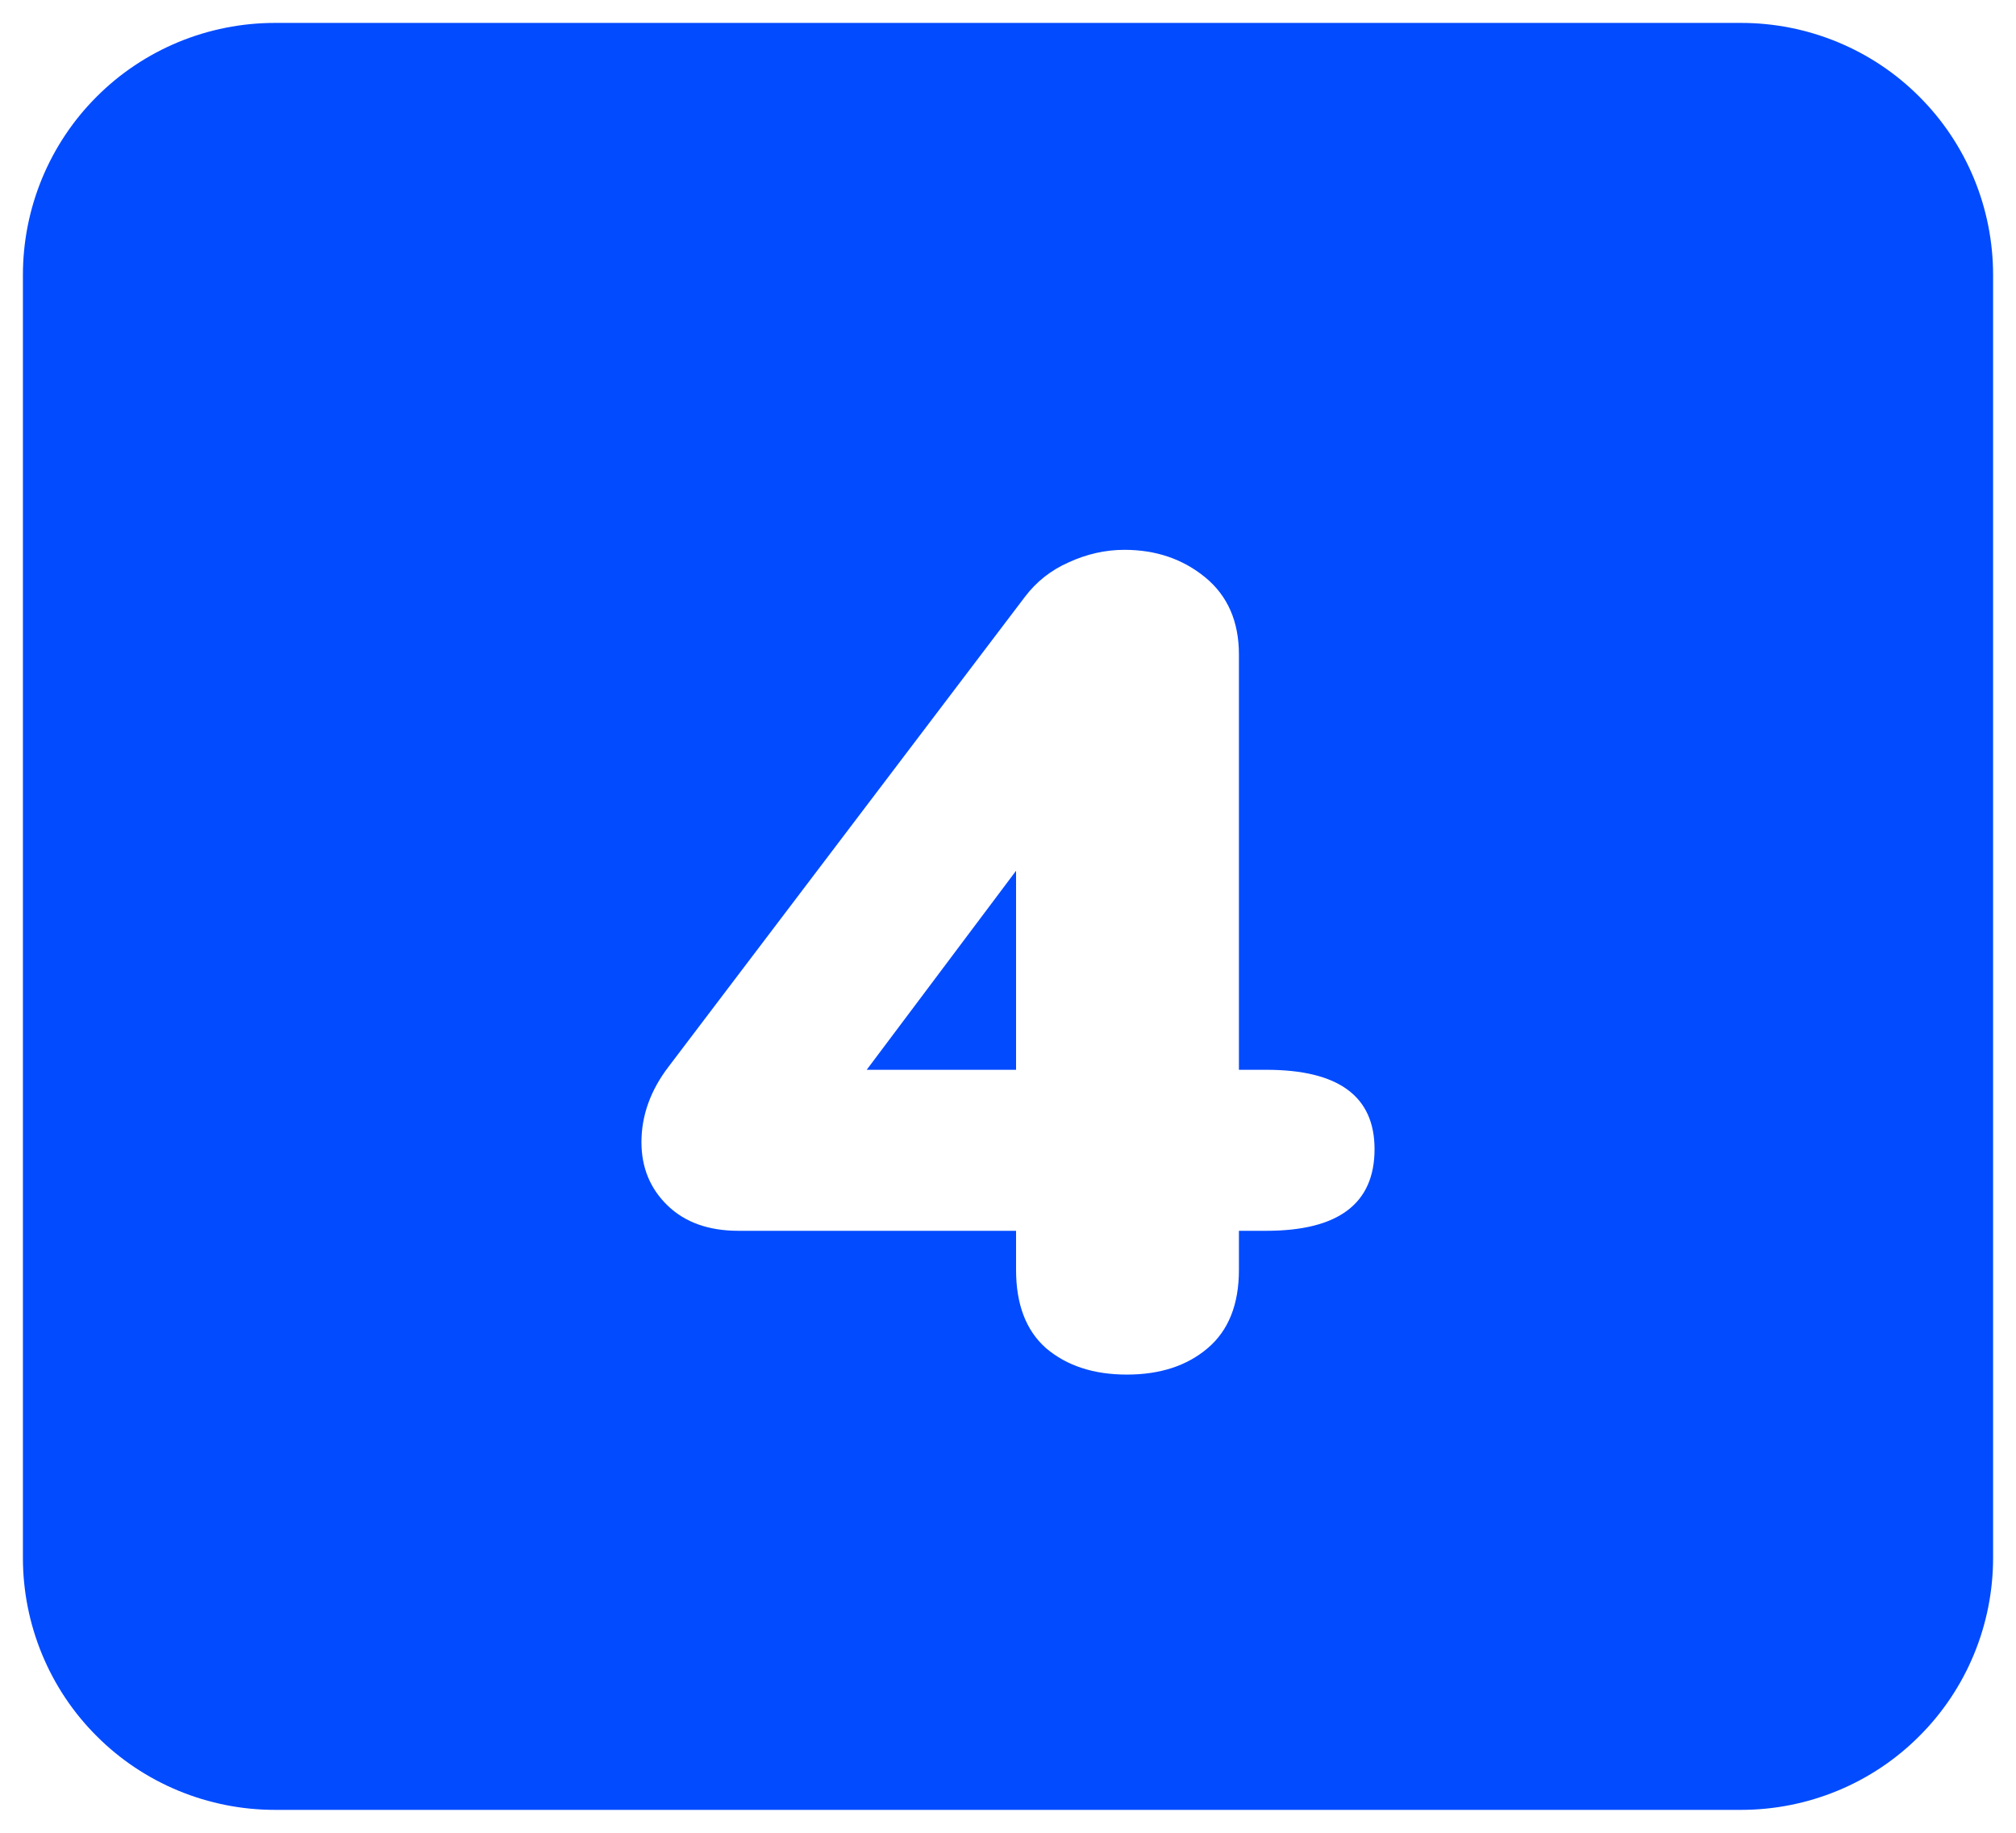 <svg width="22" height="20" viewBox="0 0 22 20" fill="none" xmlns="http://www.w3.org/2000/svg">
<path fill-rule="evenodd" clip-rule="evenodd" d="M19 0.25H3C2.639 0.25 2.281 0.321 1.947 0.459C1.614 0.597 1.31 0.799 1.055 1.055C0.799 1.31 0.597 1.614 0.459 1.947C0.321 2.281 0.25 2.639 0.25 3V17C0.25 17.361 0.321 17.719 0.459 18.053C0.597 18.387 0.799 18.69 1.055 18.945C1.31 19.201 1.614 19.403 1.947 19.541C2.281 19.679 2.639 19.75 3 19.75H19C19.361 19.75 19.719 19.679 20.053 19.541C20.387 19.403 20.69 19.201 20.945 18.945C21.201 18.69 21.403 18.387 21.541 18.053C21.679 17.719 21.75 17.361 21.75 17V3C21.75 2.639 21.679 2.281 21.541 1.947C21.403 1.614 21.201 1.31 20.945 1.055C20.69 0.799 20.387 0.597 20.053 0.459C19.719 0.321 19.361 0.25 19 0.25ZM15 12.54C15 11.962 14.606 11.674 13.818 11.674H13.52V7.142C13.52 6.782 13.397 6.502 13.153 6.301C12.908 6.1 12.614 6 12.27 6C12.062 6 11.858 6.046 11.659 6.138C11.469 6.222 11.31 6.347 11.183 6.515L7.299 11.636C7.1 11.895 7 12.171 7 12.464C7 12.741 7.095 12.971 7.285 13.155C7.475 13.339 7.733 13.431 8.059 13.431H11.088V13.858C11.088 14.234 11.197 14.519 11.414 14.711C11.641 14.904 11.935 15 12.297 15C12.659 15 12.954 14.904 13.18 14.711C13.406 14.519 13.52 14.234 13.52 13.858V13.431H13.818C14.606 13.431 15 13.134 15 12.54ZM11.088 9.502V11.674H9.458L11.088 9.502Z" fill="#024BFF"/>
</svg>
